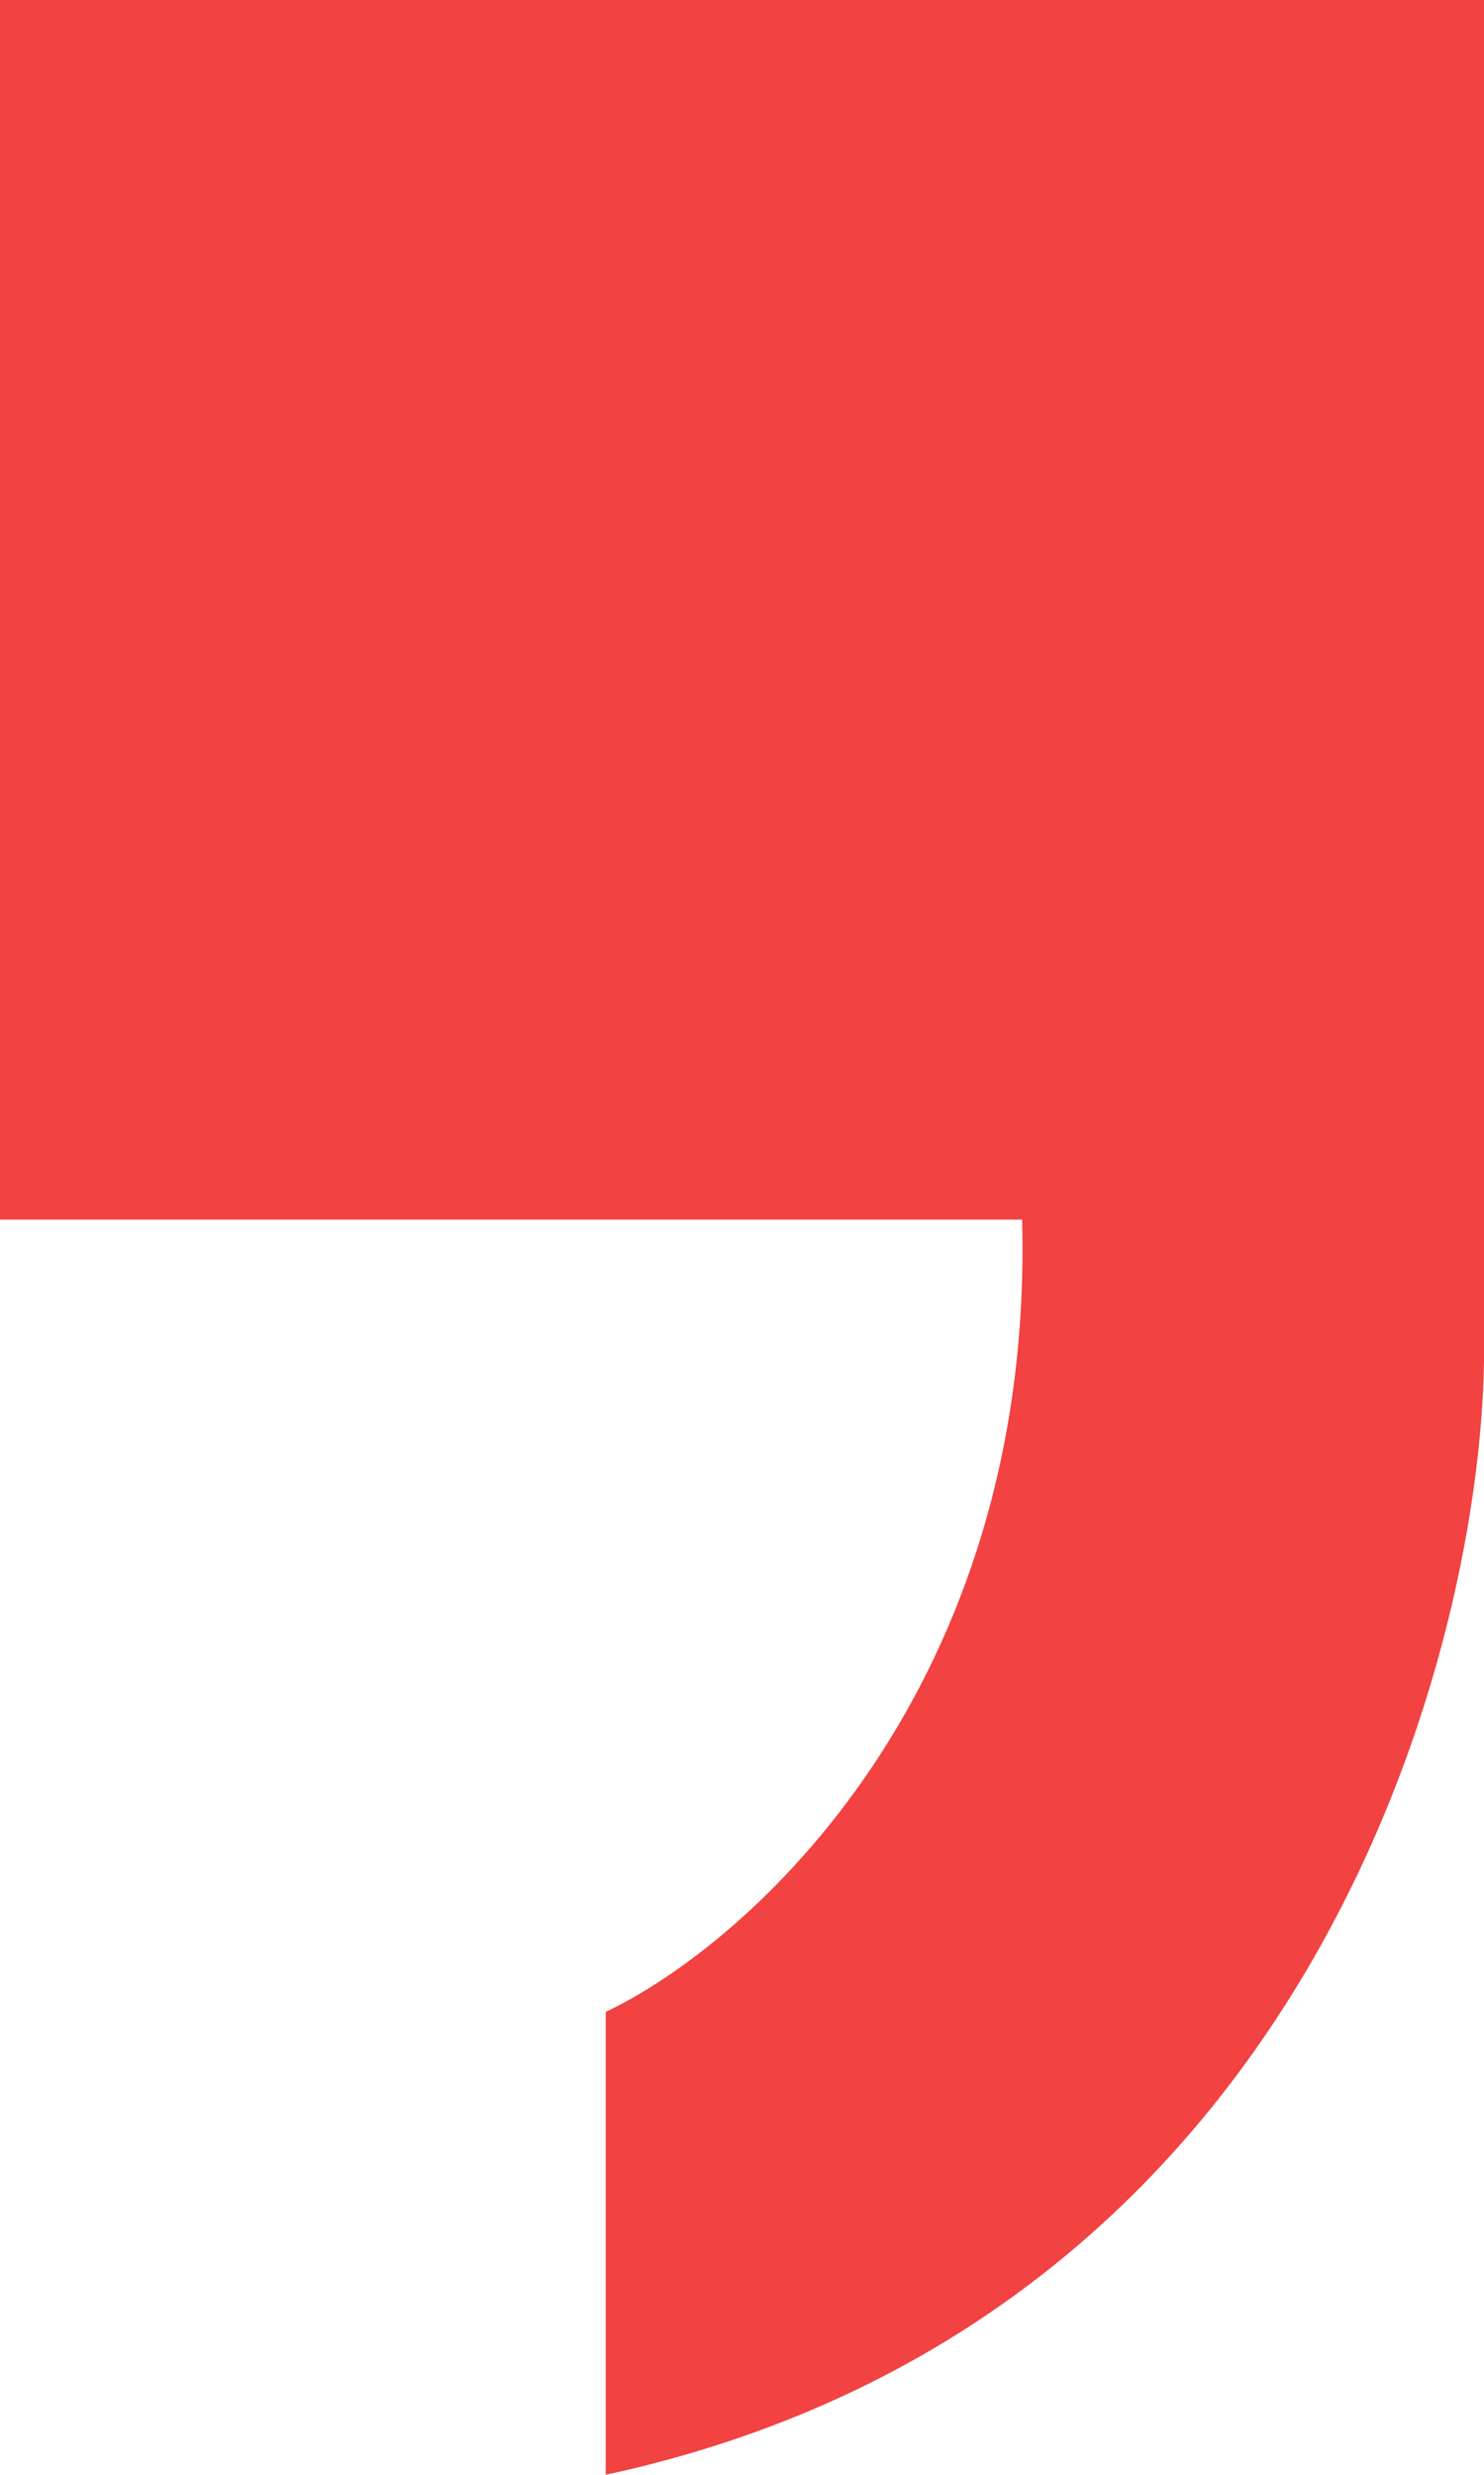 <svg width="165" height="275" viewBox="0 0 165 275" fill="none" xmlns="http://www.w3.org/2000/svg">
<g style="mix-blend-mode:plus-darker">
<path d="M165 0H0V135.522H113.648C114.995 187.752 83.342 215.977 67.347 223.561V275C144.122 258.381 164.439 185.641 165 151.349V0Z" fill="#F24242"/>
</g>
</svg>

